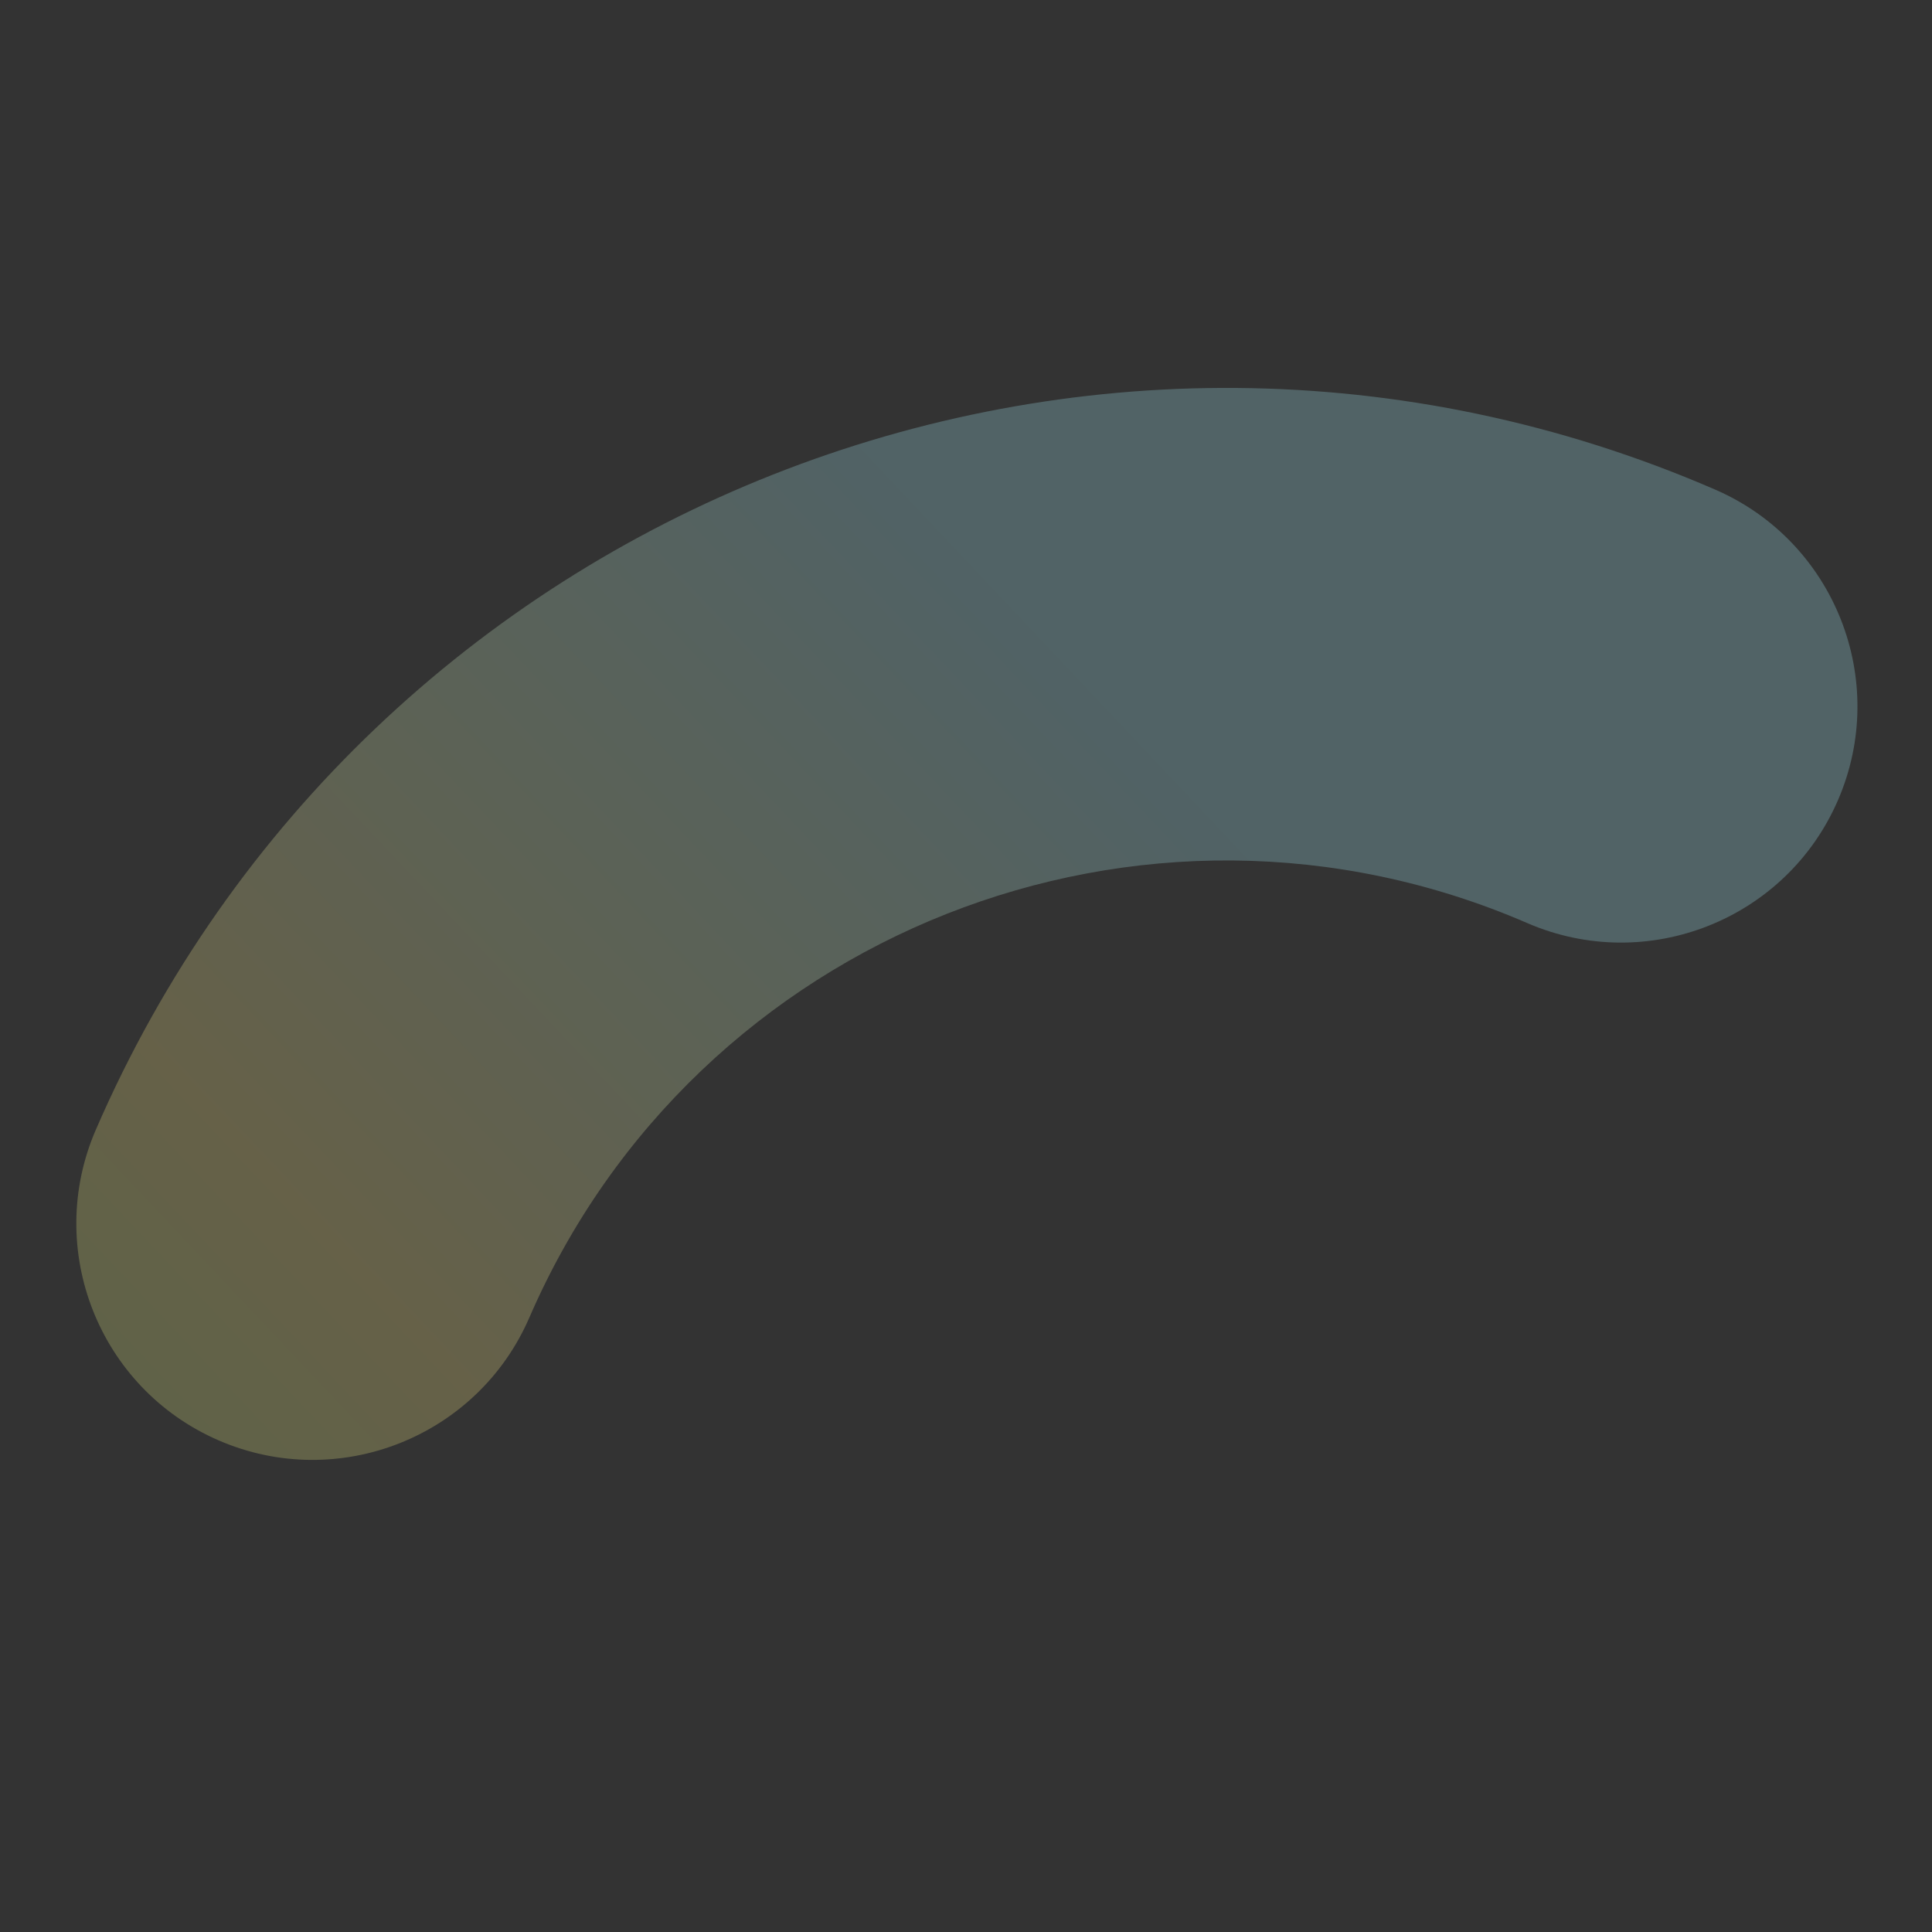 <svg width="695" height="695" viewBox="0 0 695 695" fill="none" xmlns="http://www.w3.org/2000/svg">
<rect x="0" y="0" width="695" height="695" fill="#333333" stroke="none"/>
<path opacity="0.25" d="M78.66 518.151C35.62 499.499 15.826 449.43 34.478 406.389C131.658 182.142 392.733 78.933 616.98 176.113C660.021 194.765 679.814 244.834 661.162 287.875C642.51 330.915 592.441 350.709 549.401 332.057C411.234 272.181 250.297 335.803 190.422 473.969C171.77 517.01 121.7 536.803 78.66 518.151Z" fill="url(#paint0_linear)"/>
<defs>
<linearGradient id="paint0_linear" x1="452.772" y1="104.952" x2="-158.195" y2="680.963" gradientUnits="userSpaceOnUse">
<stop offset="0.17" stop-color="#AAF2FE"/>
<stop offset="0.568" stop-color="#FFEC89"/>
<stop offset="1" stop-color="#9DFF8D"/>
</linearGradient>
</defs>
</svg>
